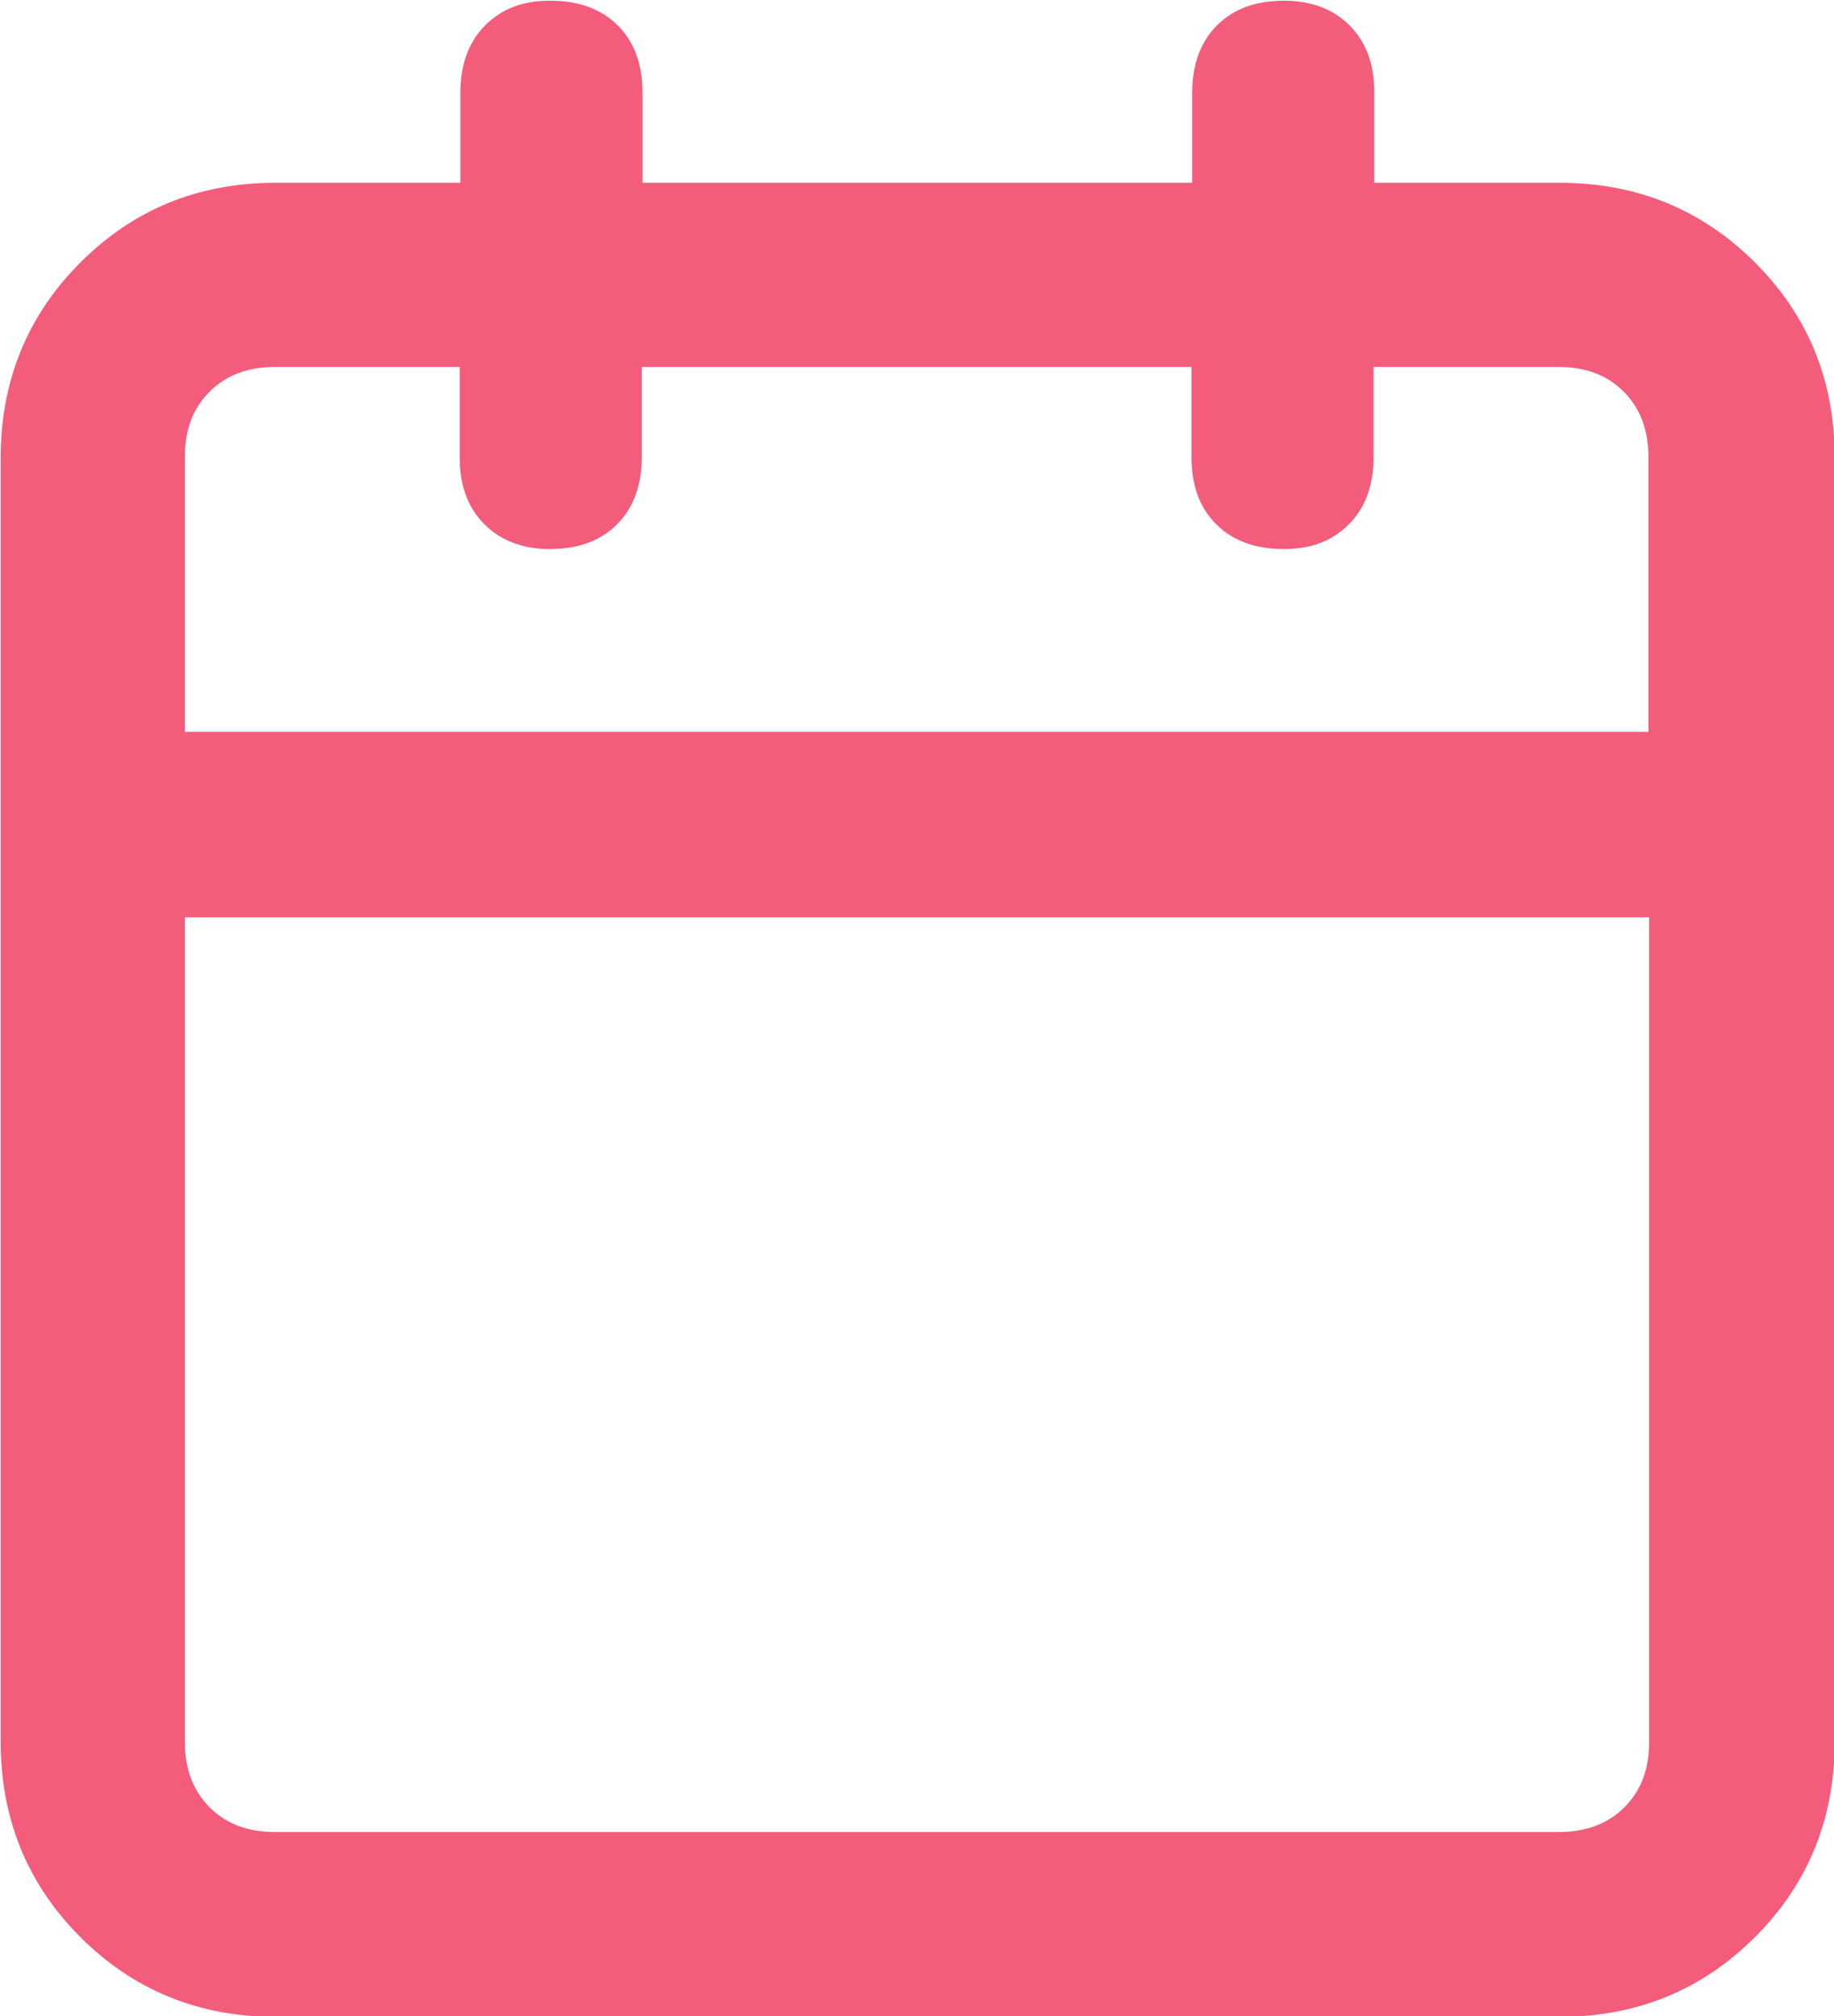 <svg xmlns="http://www.w3.org/2000/svg" xmlns:xlink="http://www.w3.org/1999/xlink" id="uuid-b1698f72-fe05-4a16-ace0-d472f2efa6e3" data-name="Layer 2" viewBox="0 0 26.69 29.34"><defs><clipPath id="uuid-76dff4fe-a745-44ed-85b5-b84fc9bbc011"><rect width="26.69" height="29.34" style="fill: none; stroke-width: 0px;"></rect></clipPath></defs><g id="uuid-e7086508-4d76-4e5d-a899-18255fc8d4e6" data-name="Layer 1"><g style="clip-path: url(#uuid-76dff4fe-a745-44ed-85b5-b84fc9bbc011);"><path d="M22.69,2.66h-2.69v-1.31c0-.42-.12-.74-.36-.98-.24-.24-.56-.36-.95-.36-.42,0-.74.12-.98.36-.24.24-.36.57-.36.98v1.31h-8v-1.31c0-.42-.12-.74-.36-.98-.24-.24-.57-.36-.98-.36s-.71.12-.95.36c-.24.24-.36.57-.36.98v1.31h-2.69c-1.13,0-2.07.39-2.84,1.16-.77.77-1.16,1.72-1.16,2.84v18.69c0,1.12.39,2.07,1.16,2.84.77.77,1.72,1.16,2.84,1.16h18.69c1.12,0,2.07-.39,2.84-1.16.77-.77,1.16-1.72,1.16-2.84V6.66c0-1.13-.39-2.07-1.16-2.84-.77-.77-1.72-1.16-2.84-1.16ZM4,5.34h2.69v1.31c0,.42.12.74.36.98.24.24.56.36.95.36.42,0,.74-.12.98-.36s.36-.57.36-.98v-1.31h8v1.31c0,.42.12.74.36.98.24.24.57.36.98.36s.71-.12.95-.36c.24-.24.36-.57.36-.98v-1.31h2.69c.4,0,.71.12.95.36.24.24.36.56.36.95v4H2.69v-4c0-.4.12-.71.36-.95.24-.24.56-.36.95-.36ZM22.69,26.66H4c-.4,0-.71-.12-.95-.36-.24-.24-.36-.56-.36-.95v-12h21.31v12c0,.4-.12.71-.36.95s-.56.36-.95.36Z" style="fill: #f35d7b; stroke-width: 0px;"></path></g></g></svg>